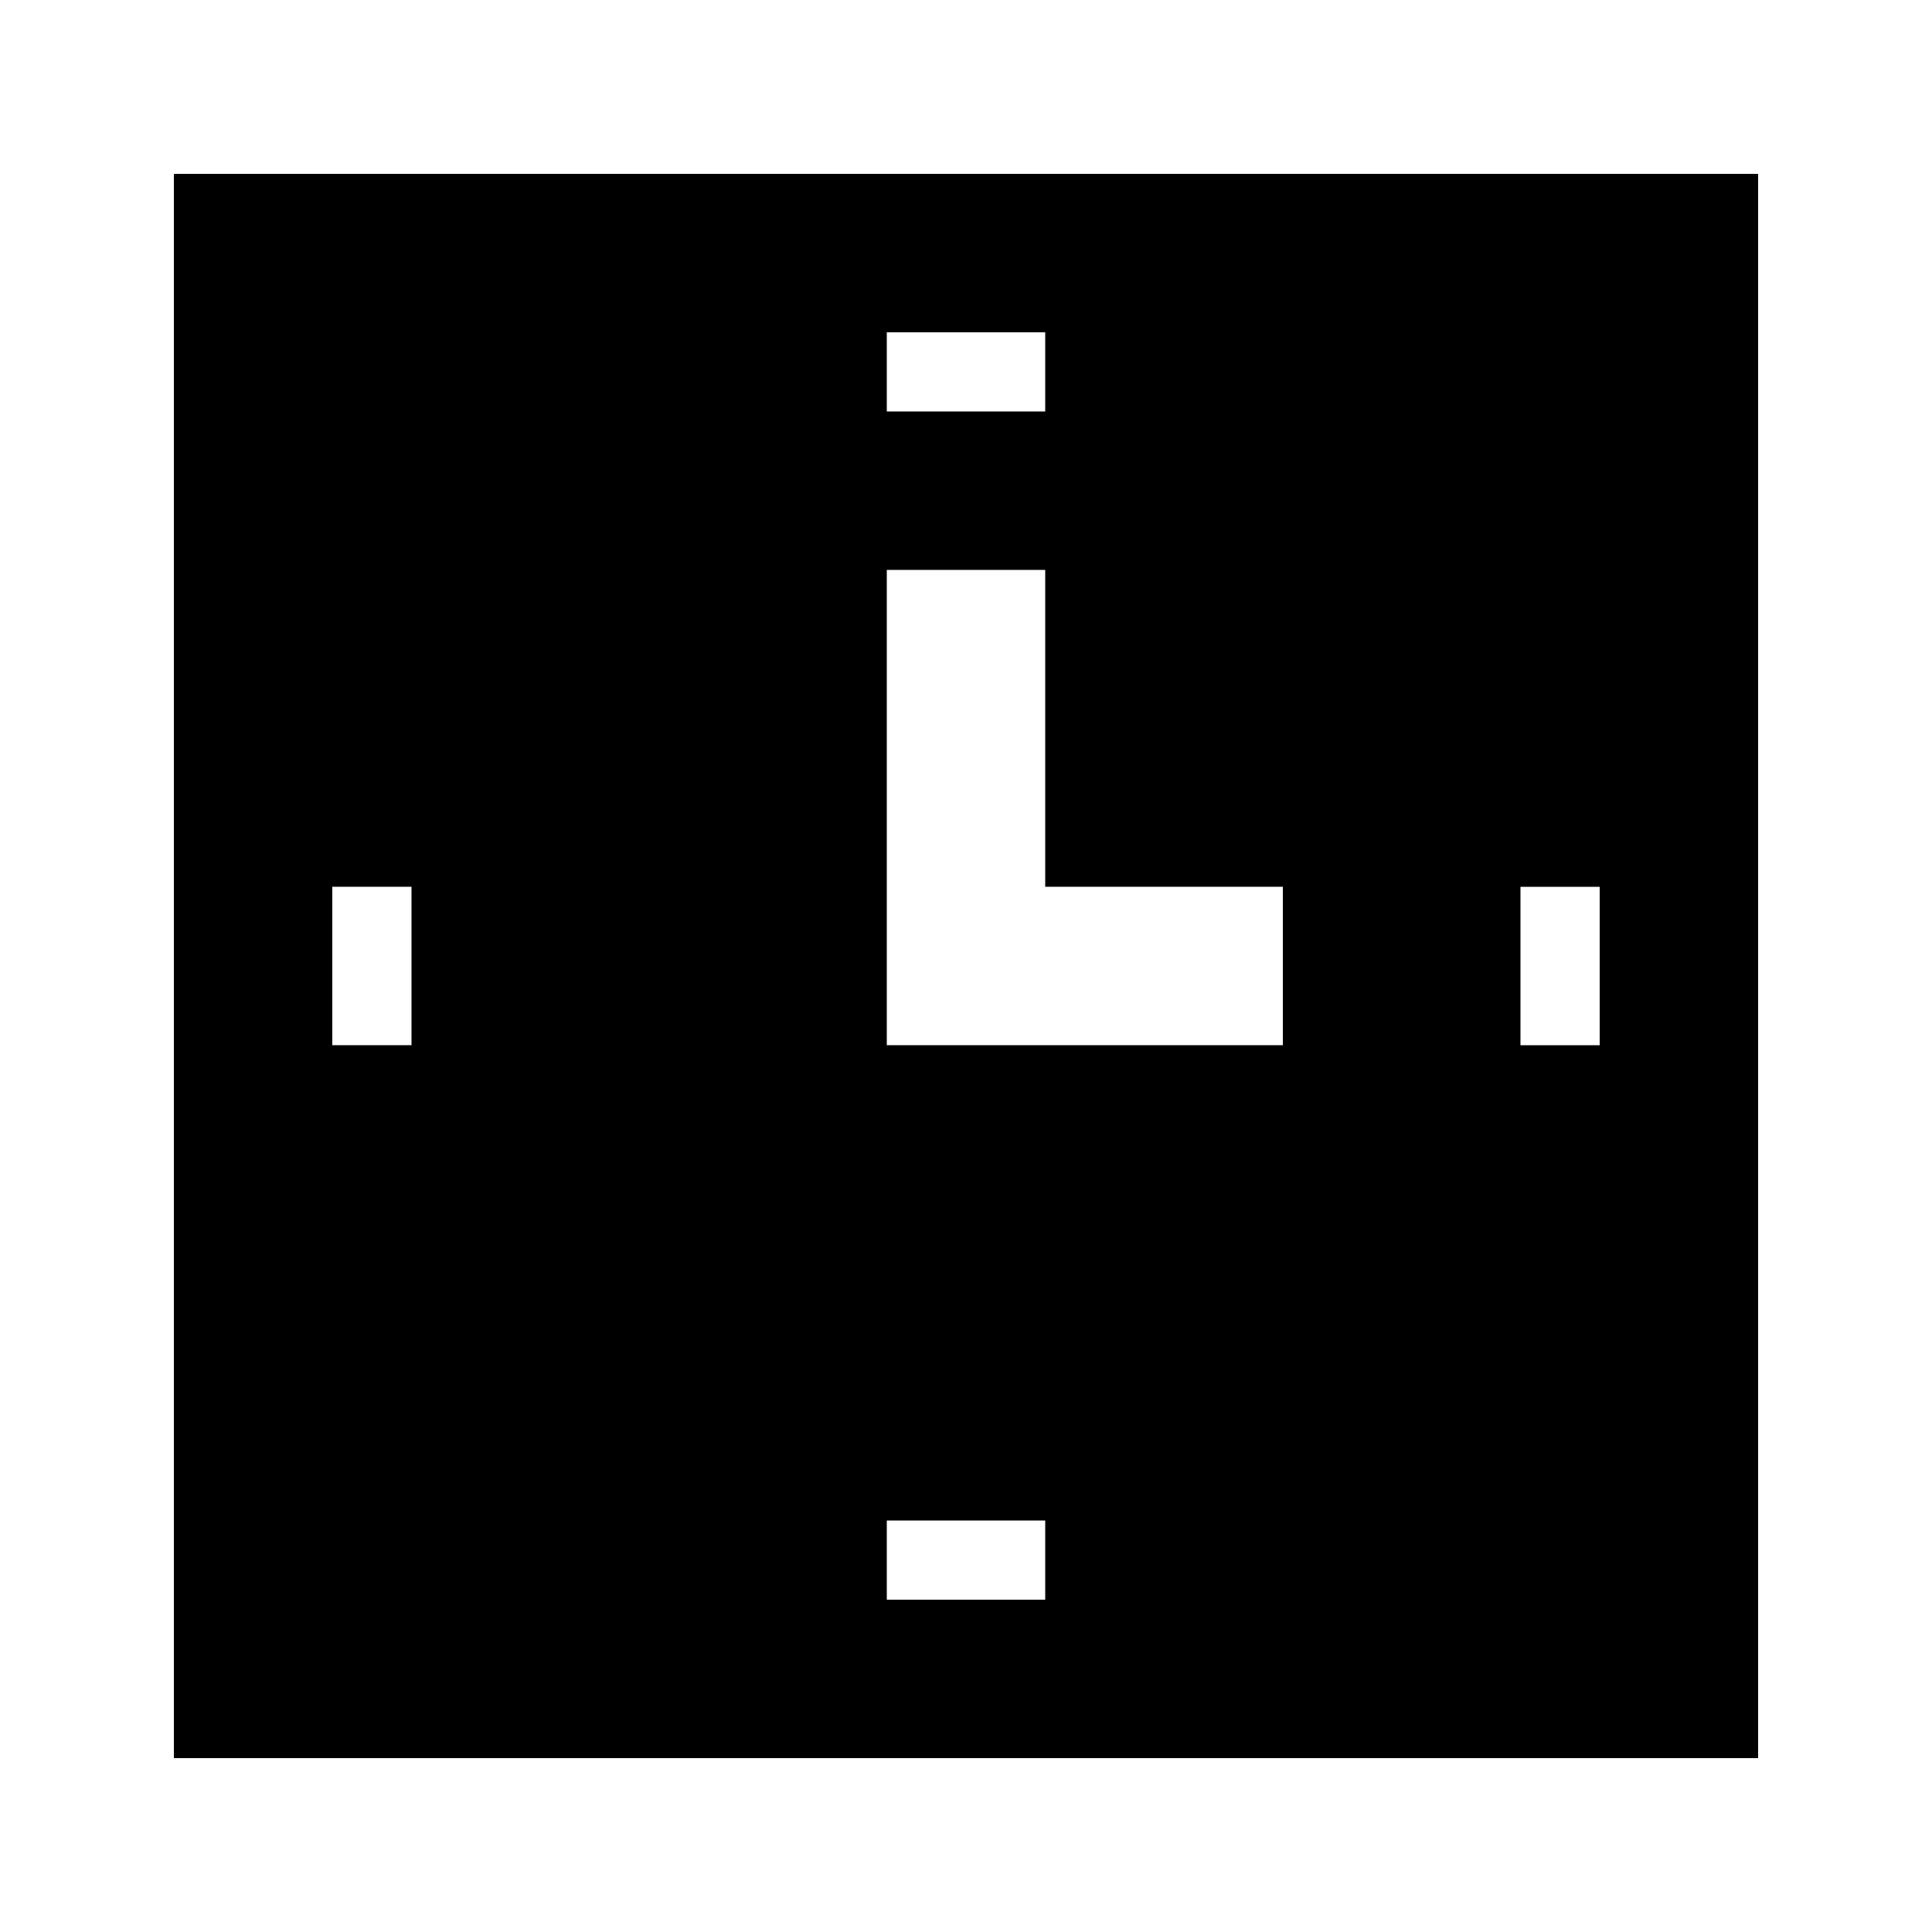 <?xml version="1.0" encoding="UTF-8"?>
<!-- Uploaded to: ICON Repo, www.svgrepo.com, Generator: ICON Repo Mixer Tools -->
<svg fill="#000000" width="800px" height="800px" version="1.1" viewBox="144 144 512 512" xmlns="http://www.w3.org/2000/svg">
 <path d="m190.08 609.92h419.84v-419.84h-419.84zm356.86-230.91h20.992v41.984h-20.992zm-167.93-146.95h41.984v20.992h-41.984zm0 62.977h41.984v83.969h62.977v41.984h-104.96zm0 251.91h41.984v20.992l-41.984-0.004zm-146.95-167.94h20.992v41.984h-20.992z"/>
</svg>